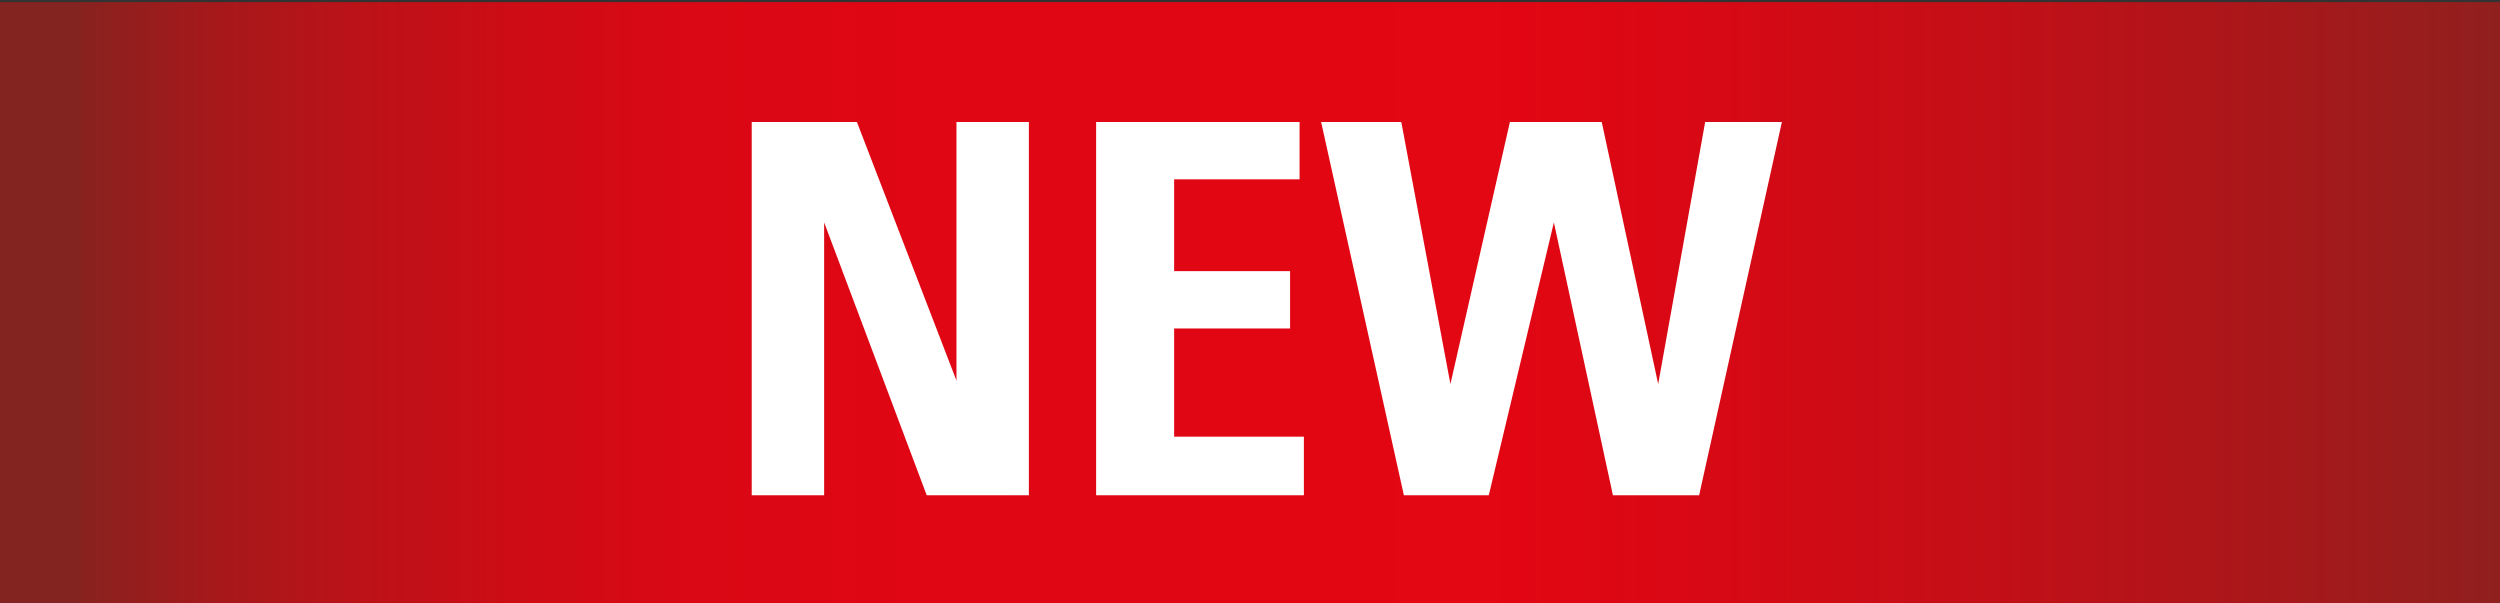 <?xml version="1.0" encoding="UTF-8"?>
<svg id="Ebene_1" data-name="Ebene 1" xmlns="http://www.w3.org/2000/svg" xmlns:xlink="http://www.w3.org/1999/xlink" viewBox="0 0 58 14">
  <rect x="0" y="0" width="58" height="14" fill="#333333" stroke="none"/>
  <defs>
    <style>
      .cls-1 {
        fill: #fff;
      }

      .cls-2 {
        fill: url(#Unbenannter_Verlauf_2);
      }

      .cls-3, .cls-4, .cls-5 {
        fill: none;
      }

      .cls-4 {
        clip-path: url(#clippath);
      }

      .cls-5 {
        clip-path: url(#clippath-1);
      }
    </style>
    <clipPath id="clippath">
      <rect class="cls-3" x="-.07" y=".05" width="58.13" height="14.19"/>
    </clipPath>
    <linearGradient id="Unbenannter_Verlauf_2" data-name="Unbenannter Verlauf 2" x1="-914" y1="555.25" x2="-913" y2="555.25" gradientTransform="translate(53132.96 32285.23) scale(58.13 -58.13)" gradientUnits="userSpaceOnUse">
      <stop offset="0" stop-color="#842420"/>
      <stop offset="0" stop-color="#88221f"/>
      <stop offset=".05" stop-color="#a4191b"/>
      <stop offset=".11" stop-color="#bb1218"/>
      <stop offset=".17" stop-color="#cd0c15"/>
      <stop offset=".24" stop-color="#d90814"/>
      <stop offset=".33" stop-color="#e00613"/>
      <stop offset=".56" stop-color="#e30613"/>
      <stop offset=".63" stop-color="#da0814"/>
      <stop offset=".76" stop-color="#c30f17"/>
      <stop offset=".91" stop-color="#9e1b1c"/>
      <stop offset="1" stop-color="#842420"/>
    </linearGradient>
    <clipPath id="clippath-1">
      <rect class="cls-3" x="-.07" y="-4.2" width="58.13" height="19.4"/>
    </clipPath>
  </defs>
  <g class="cls-4">
    <rect class="cls-2" x="-.07" y=".05" width="58.13" height="14.19"/>
  </g>
  <g class="cls-5">
    <g>
      <path class="cls-1" d="m19.88,2.83l2.31,6V2.83h1.68v8.66h-2.37l-2.38-6.33v6.33h-1.68V2.83h2.43Z"/>
      <path class="cls-1" d="m30.15,2.83v1.33h-2.91v2.13h2.69v1.33h-2.69v2.51h3.01v1.36h-4.82V2.83h4.73Z"/>
      <path class="cls-1" d="m32.51,2.83l1.14,6.08,1.38-6.08h2.13l1.31,6.08,1.09-6.08h1.78l-1.92,8.66h-2l-1.37-6.33-1.51,6.33h-1.97l-1.92-8.66h1.86Z"/>
    </g>
  </g>
</svg>